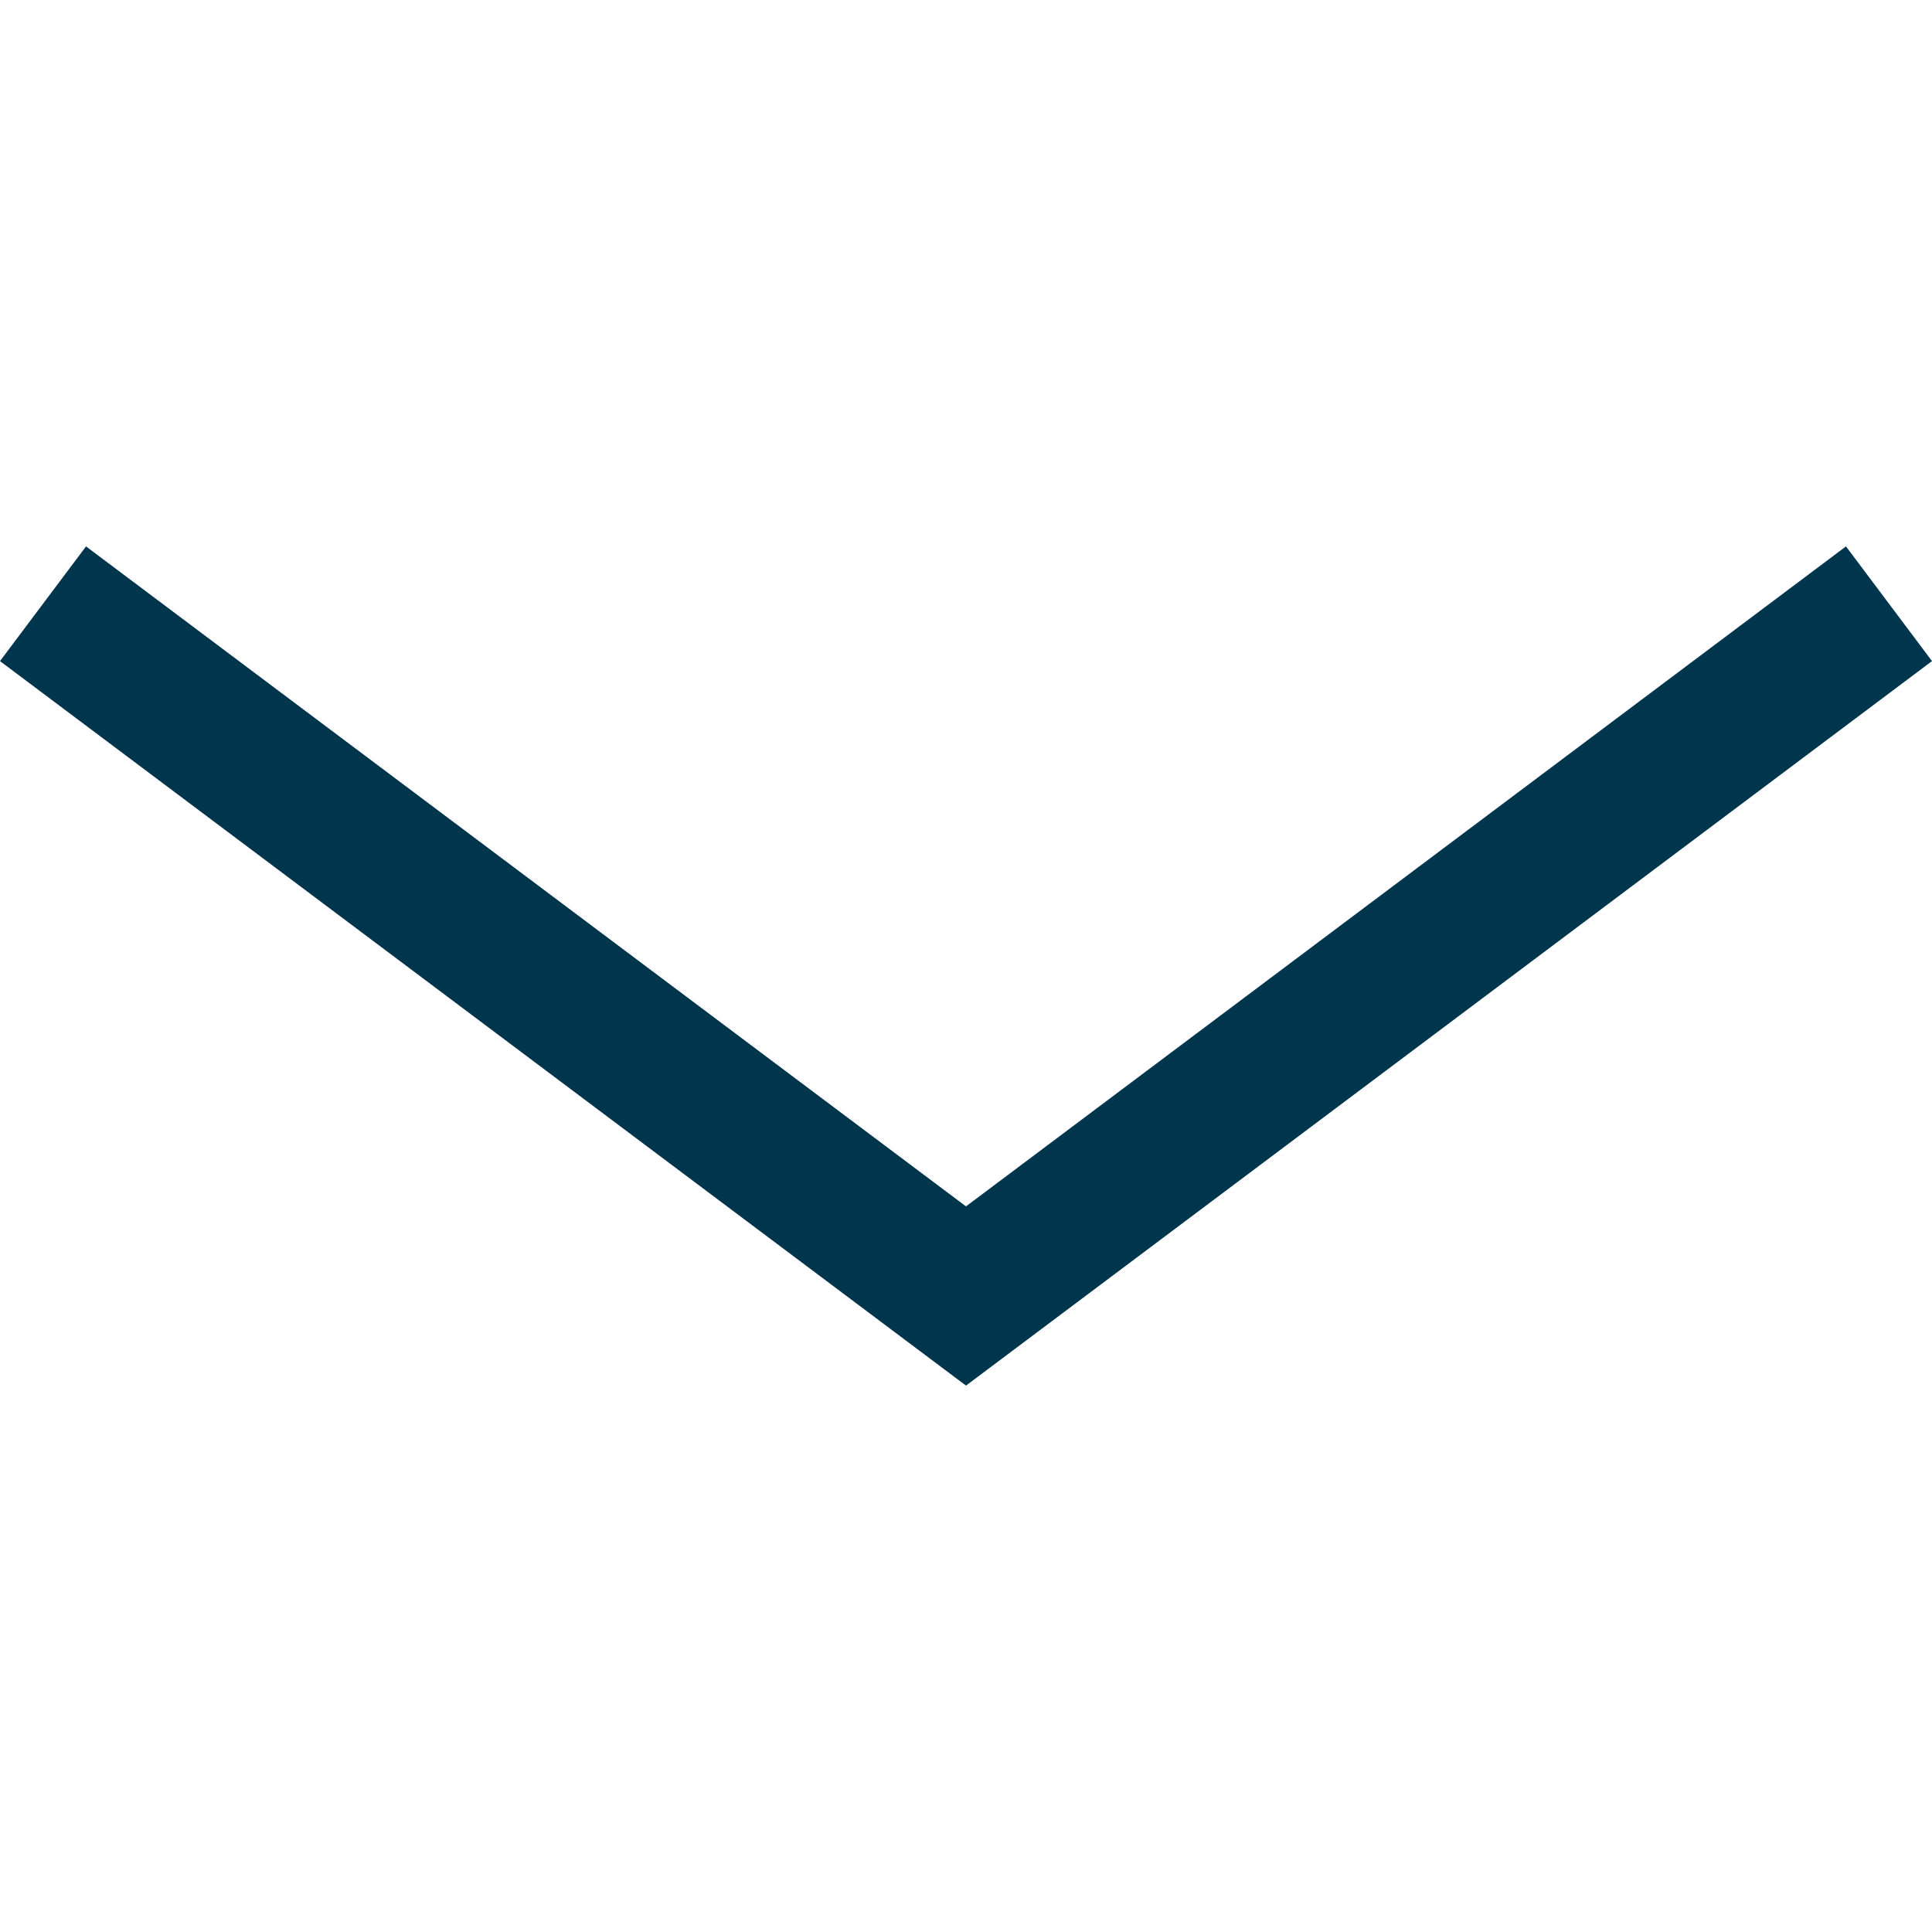 <?xml version="1.0"?>
<svg xmlns="http://www.w3.org/2000/svg" xmlns:xlink="http://www.w3.org/1999/xlink" version="1.1" id="Layer_1" x="0px" y="0px" viewBox="0 0 404.257 404.257" style="enable-background:new 0 0 404.257 404.257;" xml:space="preserve" width="512px" height="512px" class=""><g><polygon points="386.257,114.331 202.128,252.427 18,114.331 0,138.331 202.128,289.927 404.257,138.331 " data-original="#000000" class="active-path" data-old_color="#000000" fill="#00354E"/></g> </svg>
